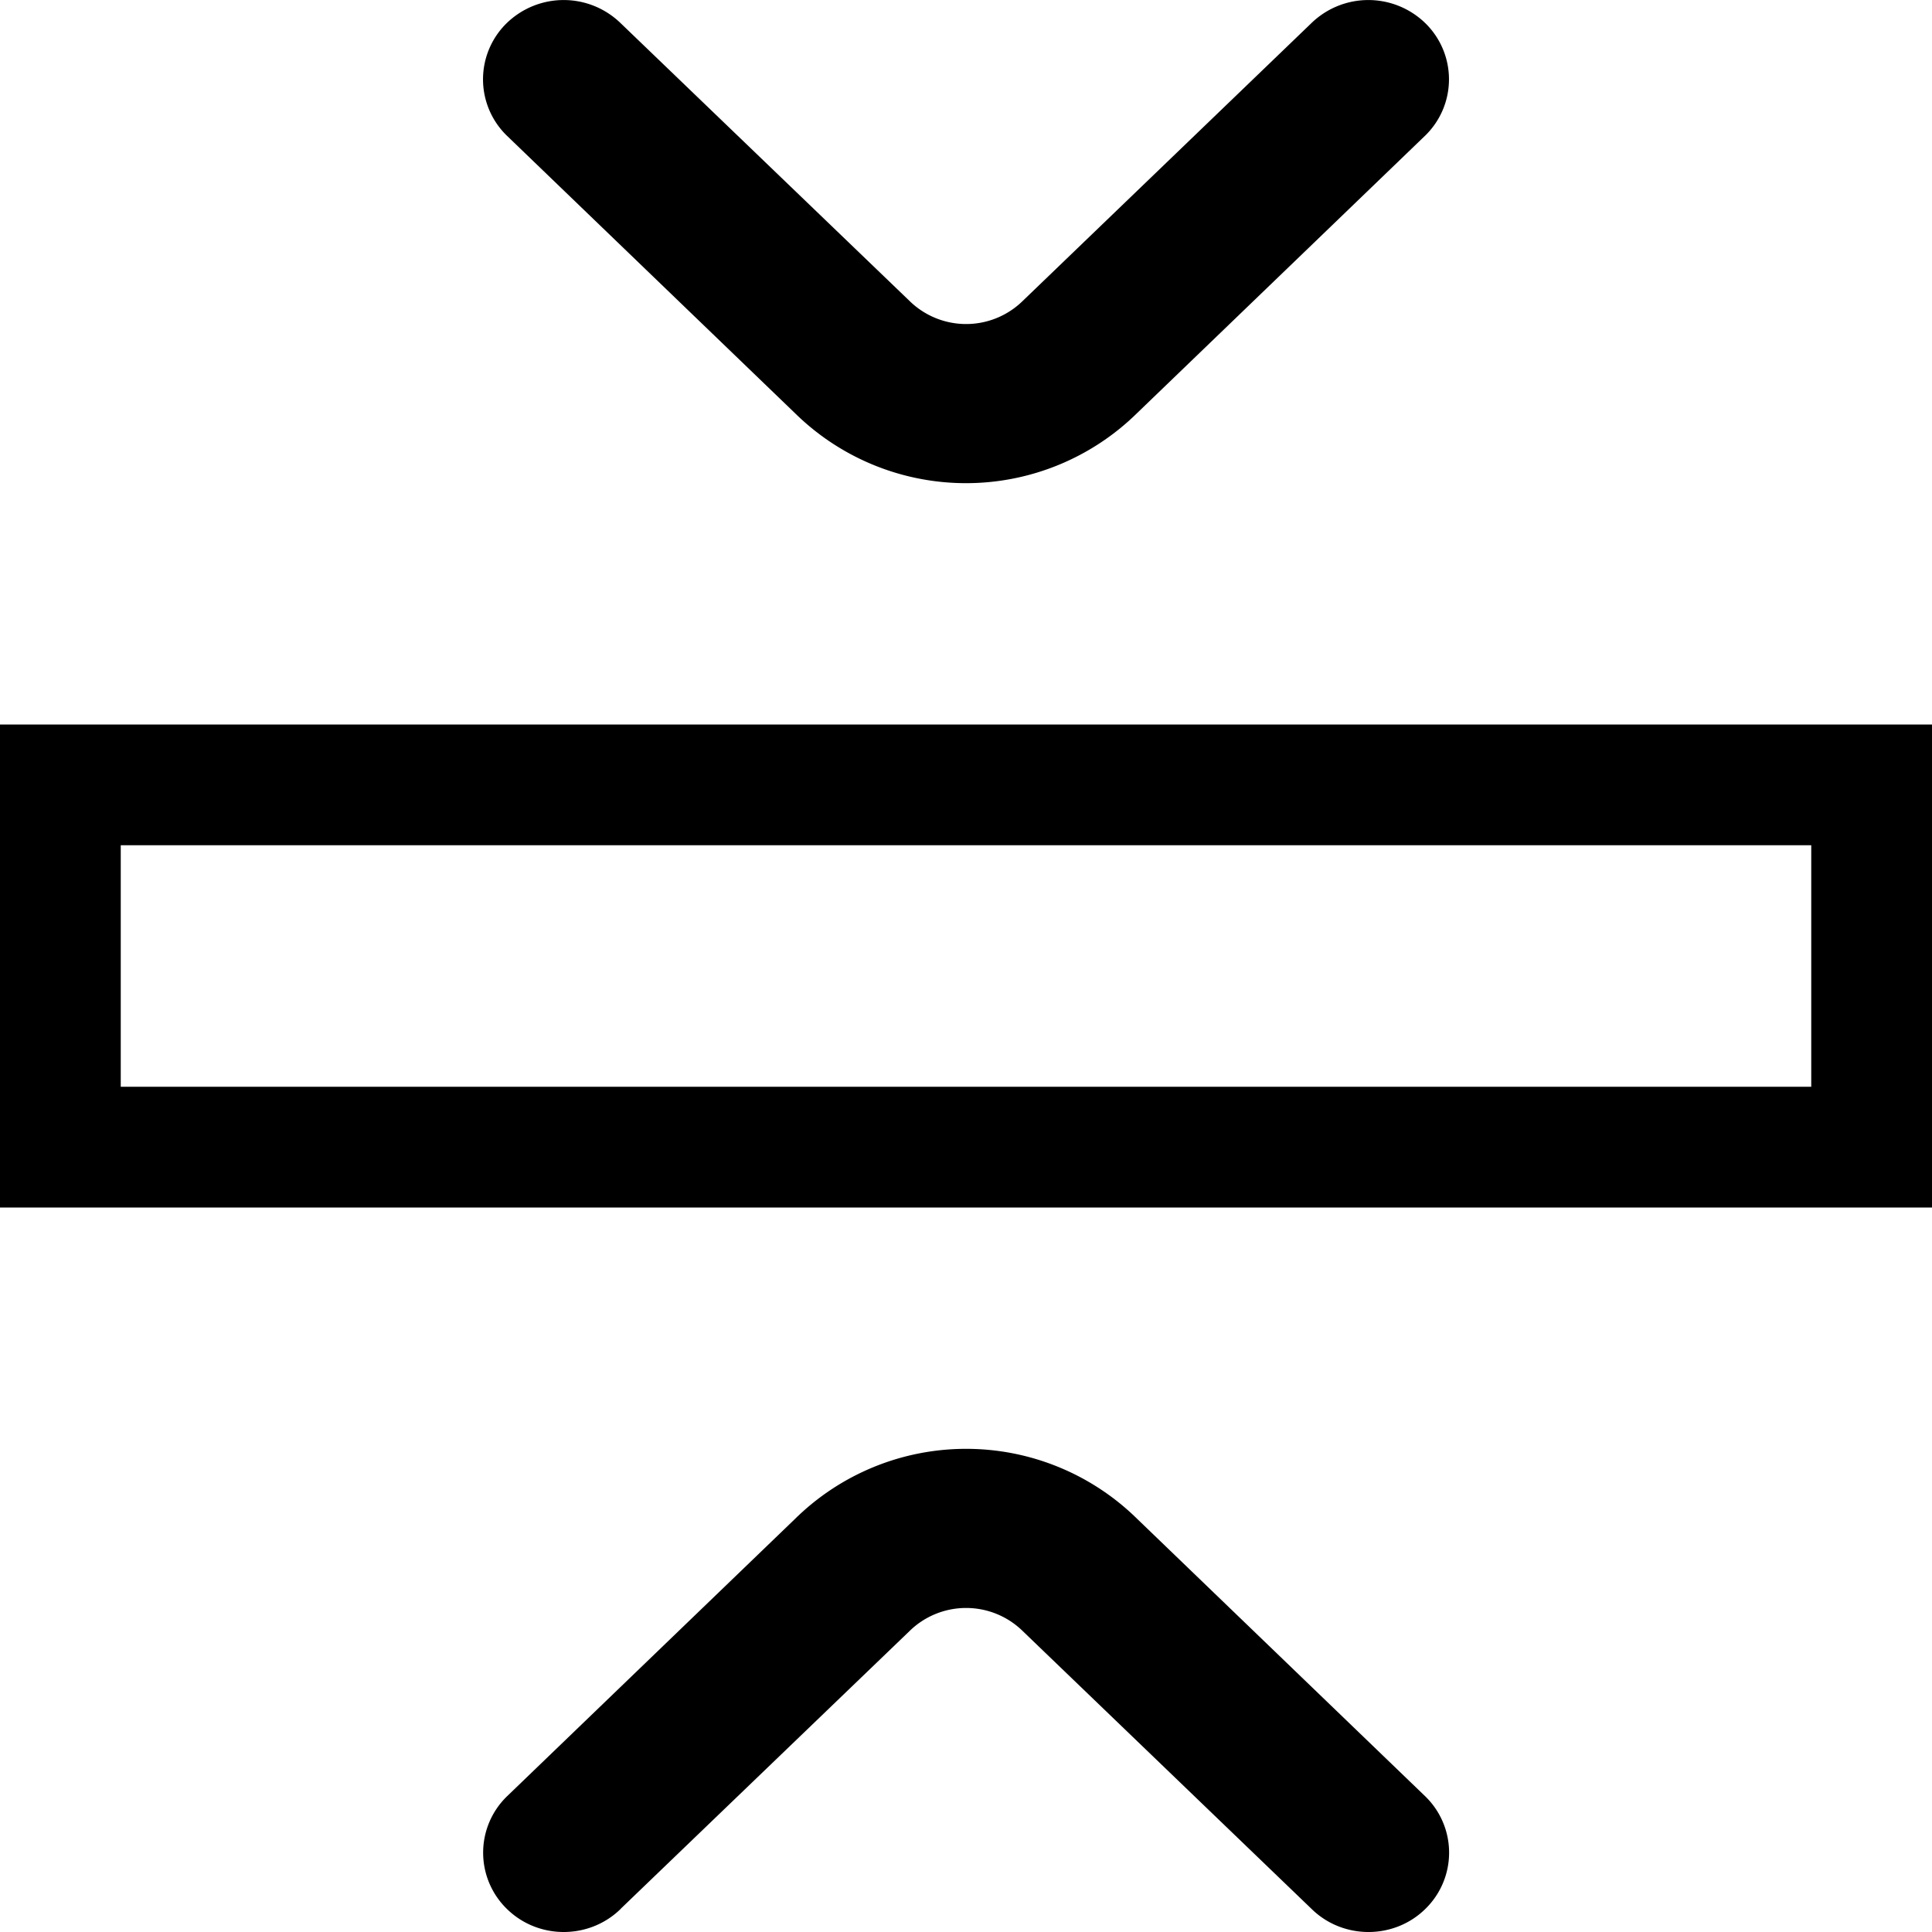 <!--
  - SPDX-License-Identifier: Apache-2.0
  -
  - The OpenSearch Contributors require contributions made to
  - this file be licensed under the Apache-2.0 license or a
  - compatible open source license.
  -
  - Modifications Copyright OpenSearch Contributors. See
  - GitHub history for details.
  -->

<svg viewBox="0 0 16 16" xmlns="http://www.w3.org/2000/svg"><path d="M5.14.192L7.53 2.49a.67.67 0 00.942 0L10.86.192a.677.677 0 01.944 0 .65.65 0 010 .93l-2.388 2.3a2.02 2.02 0 01-2.832 0l-2.388-2.3a.65.65 0 010-.93.677.677 0 01.944 0zm0 15.616L7.53 13.51a.67.67 0 01.942 0l2.389 2.298c.26.256.685.256.944 0a.65.65 0 000-.93l-2.388-2.3a2.02 2.02 0 00-2.832 0l-2.388 2.3a.65.65 0 000 .93c.26.256.683.256.944 0zM16 6H0v4h16V6zM1 9V7h14v2H1z"/></svg>
